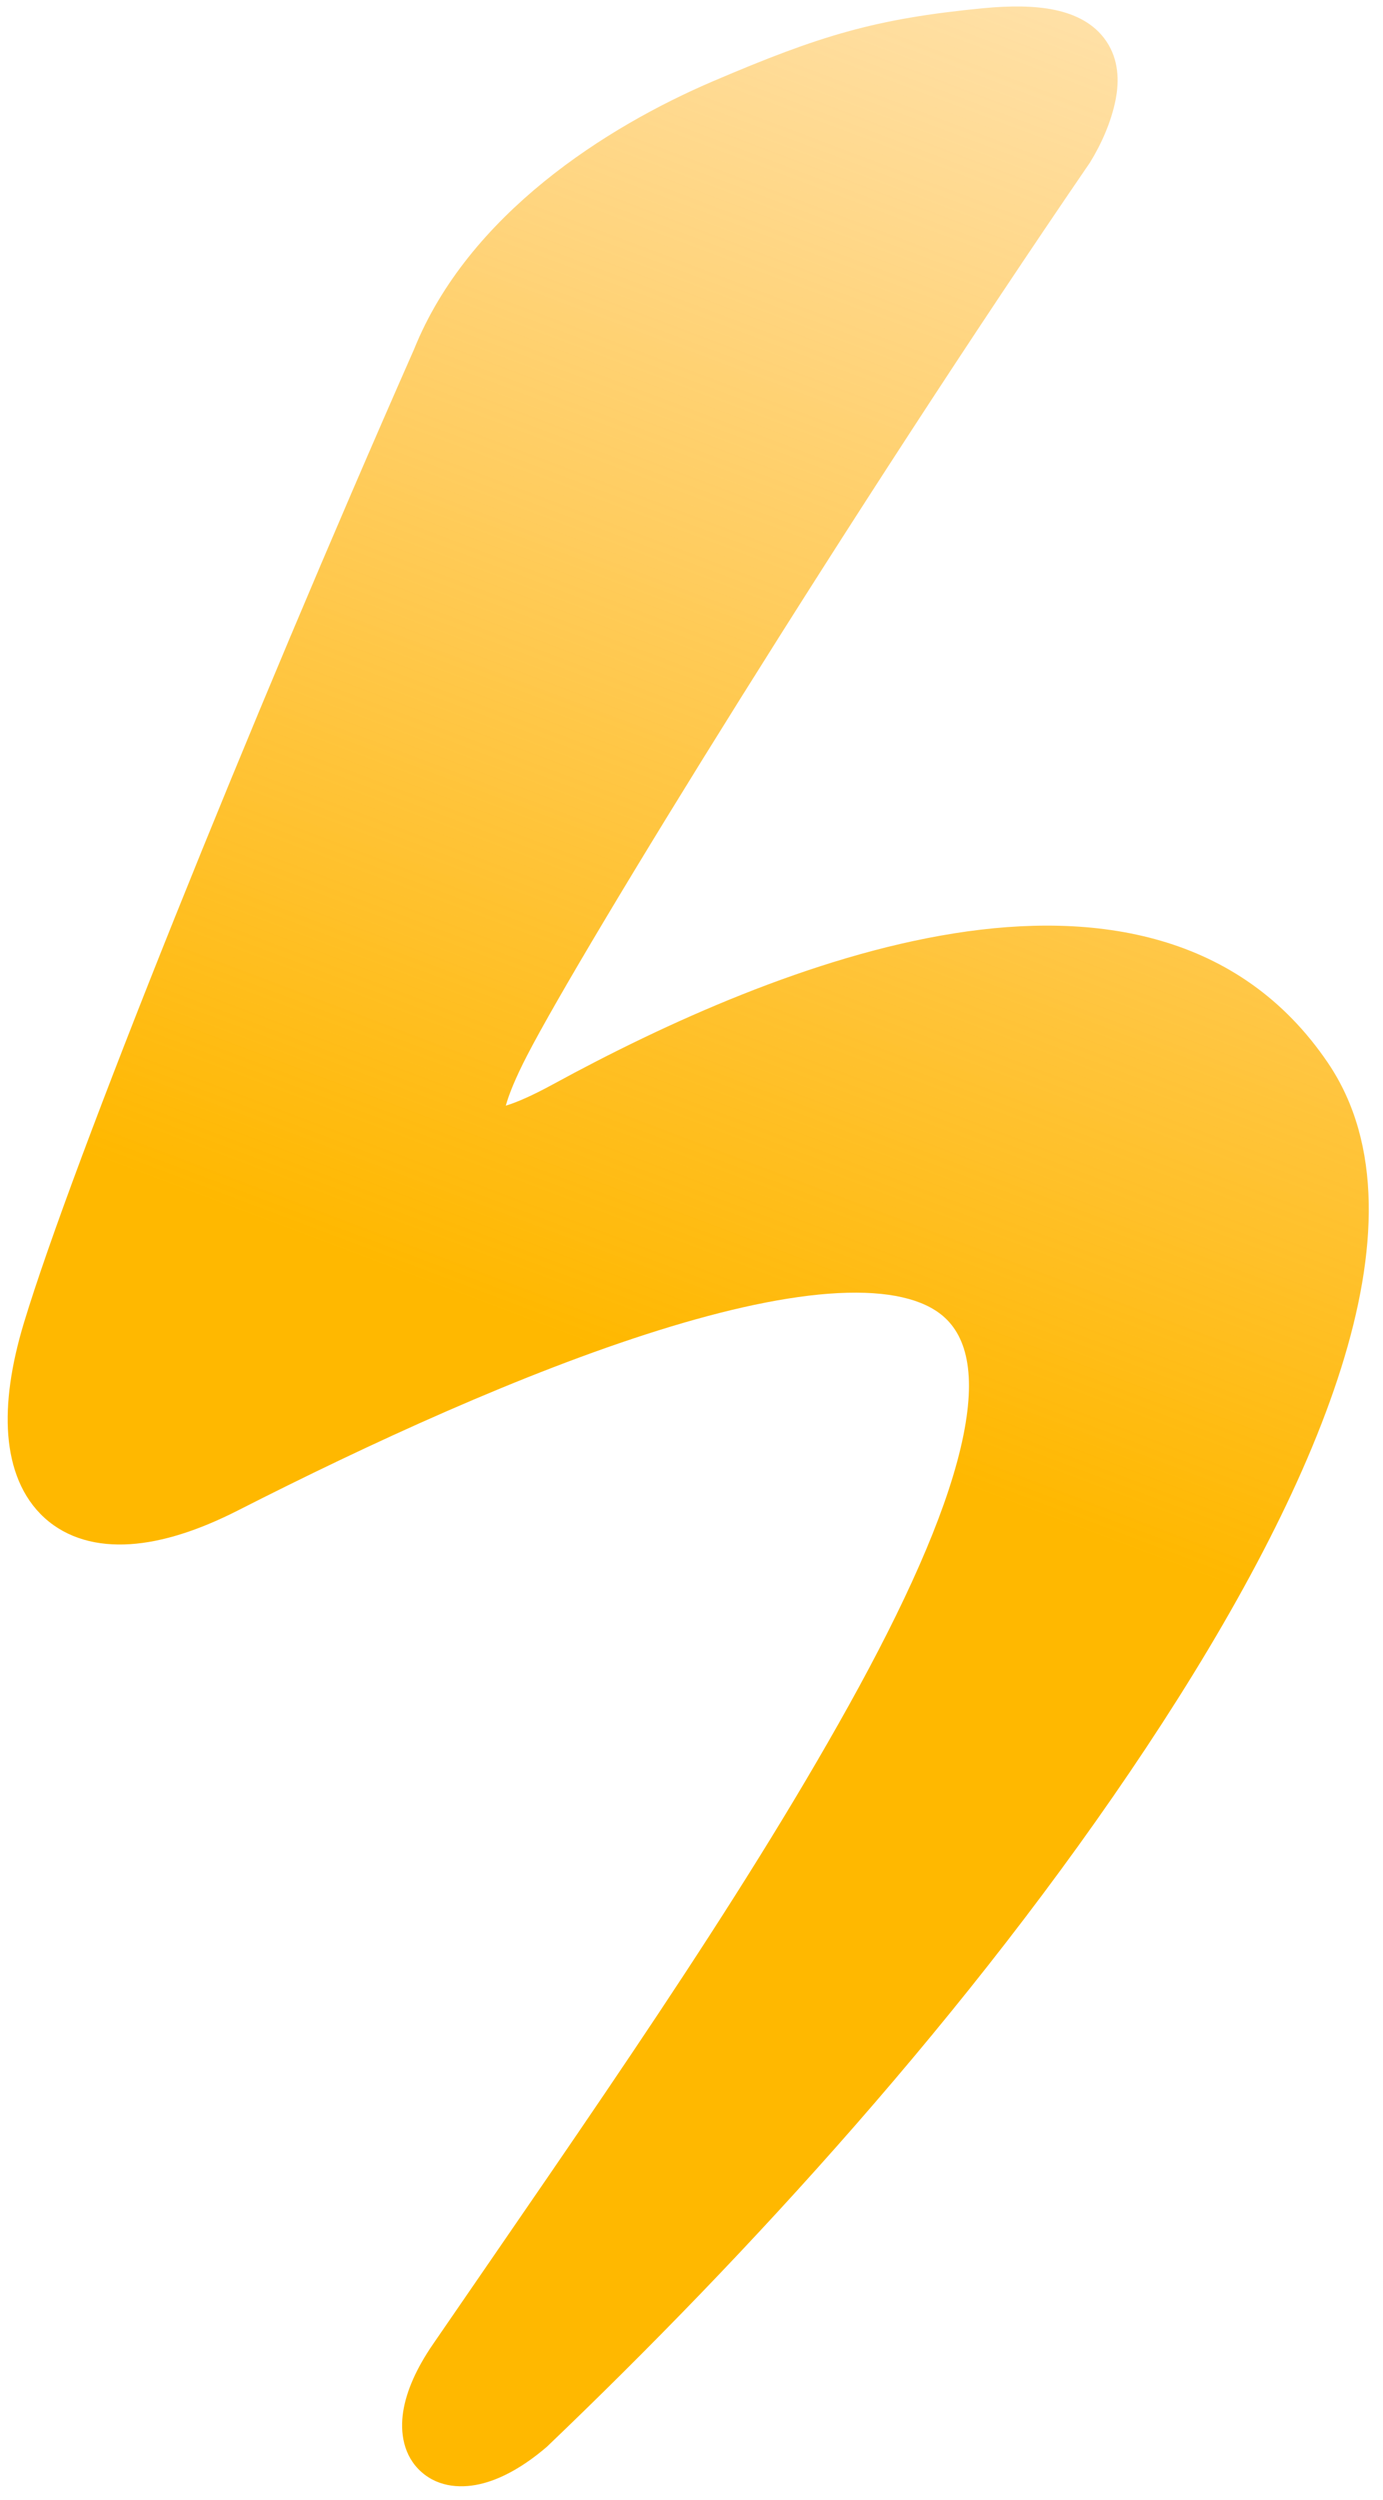 <?xml version="1.0" encoding="UTF-8"?> <svg xmlns="http://www.w3.org/2000/svg" width="83" height="150" viewBox="0 0 83 150" fill="none"><path fill-rule="evenodd" clip-rule="evenodd" d="M65.411 9.757C66.113 8.618 66.691 7.303 66.952 5.987C67.178 4.846 67.136 3.578 66.401 2.483C65.671 1.394 64.504 0.848 63.302 0.596C62.102 0.344 60.65 0.334 58.998 0.494C52.504 1.122 49.206 2.135 42.805 4.869C36.404 7.604 28.116 12.849 24.852 20.951C14.901 43.523 4.342 69.763 1.434 79.376C0.674 81.888 0.343 84.165 0.498 86.117C0.654 88.075 1.316 89.839 2.672 91.071C4.043 92.317 5.857 92.777 7.814 92.649C9.748 92.522 11.925 91.823 14.271 90.629C22.151 86.617 31.417 82.354 39.524 79.819C43.583 78.55 47.263 77.743 50.286 77.586C53.367 77.427 55.415 77.959 56.588 78.957C58.079 80.226 58.656 82.655 57.644 86.909C56.654 91.068 54.281 96.315 50.941 102.323C44.272 114.317 35.517 126.76 25.968 140.676C25.007 142.078 24.391 143.444 24.197 144.696C24.005 145.932 24.202 147.353 25.294 148.319C26.378 149.279 27.805 149.312 29.001 148.995C30.219 148.672 31.501 147.928 32.772 146.846L32.813 146.811L32.852 146.774C44.786 135.361 58.25 120.756 68.79 104.855C74.055 96.914 78.291 89.062 80.49 82.073C82.667 75.154 82.985 68.625 79.694 63.77C74.4 55.959 65.763 54.649 57.255 56.002C48.752 57.353 39.869 61.412 33.21 65.046C32.003 65.705 31.051 66.129 30.355 66.34C30.54 65.666 30.933 64.687 31.629 63.338C34.976 56.847 51.22 30.475 65.411 9.757Z" fill="url(#paint0_linear_538_1674)"></path><defs><linearGradient id="paint0_linear_538_1674" x1="89.862" y1="-45.728" x2="41.202" y2="82.999" gradientUnits="userSpaceOnUse"><stop stop-color="#FFA927" stop-opacity="0"></stop><stop offset="1" stop-color="#FFB800"></stop></linearGradient></defs></svg> 